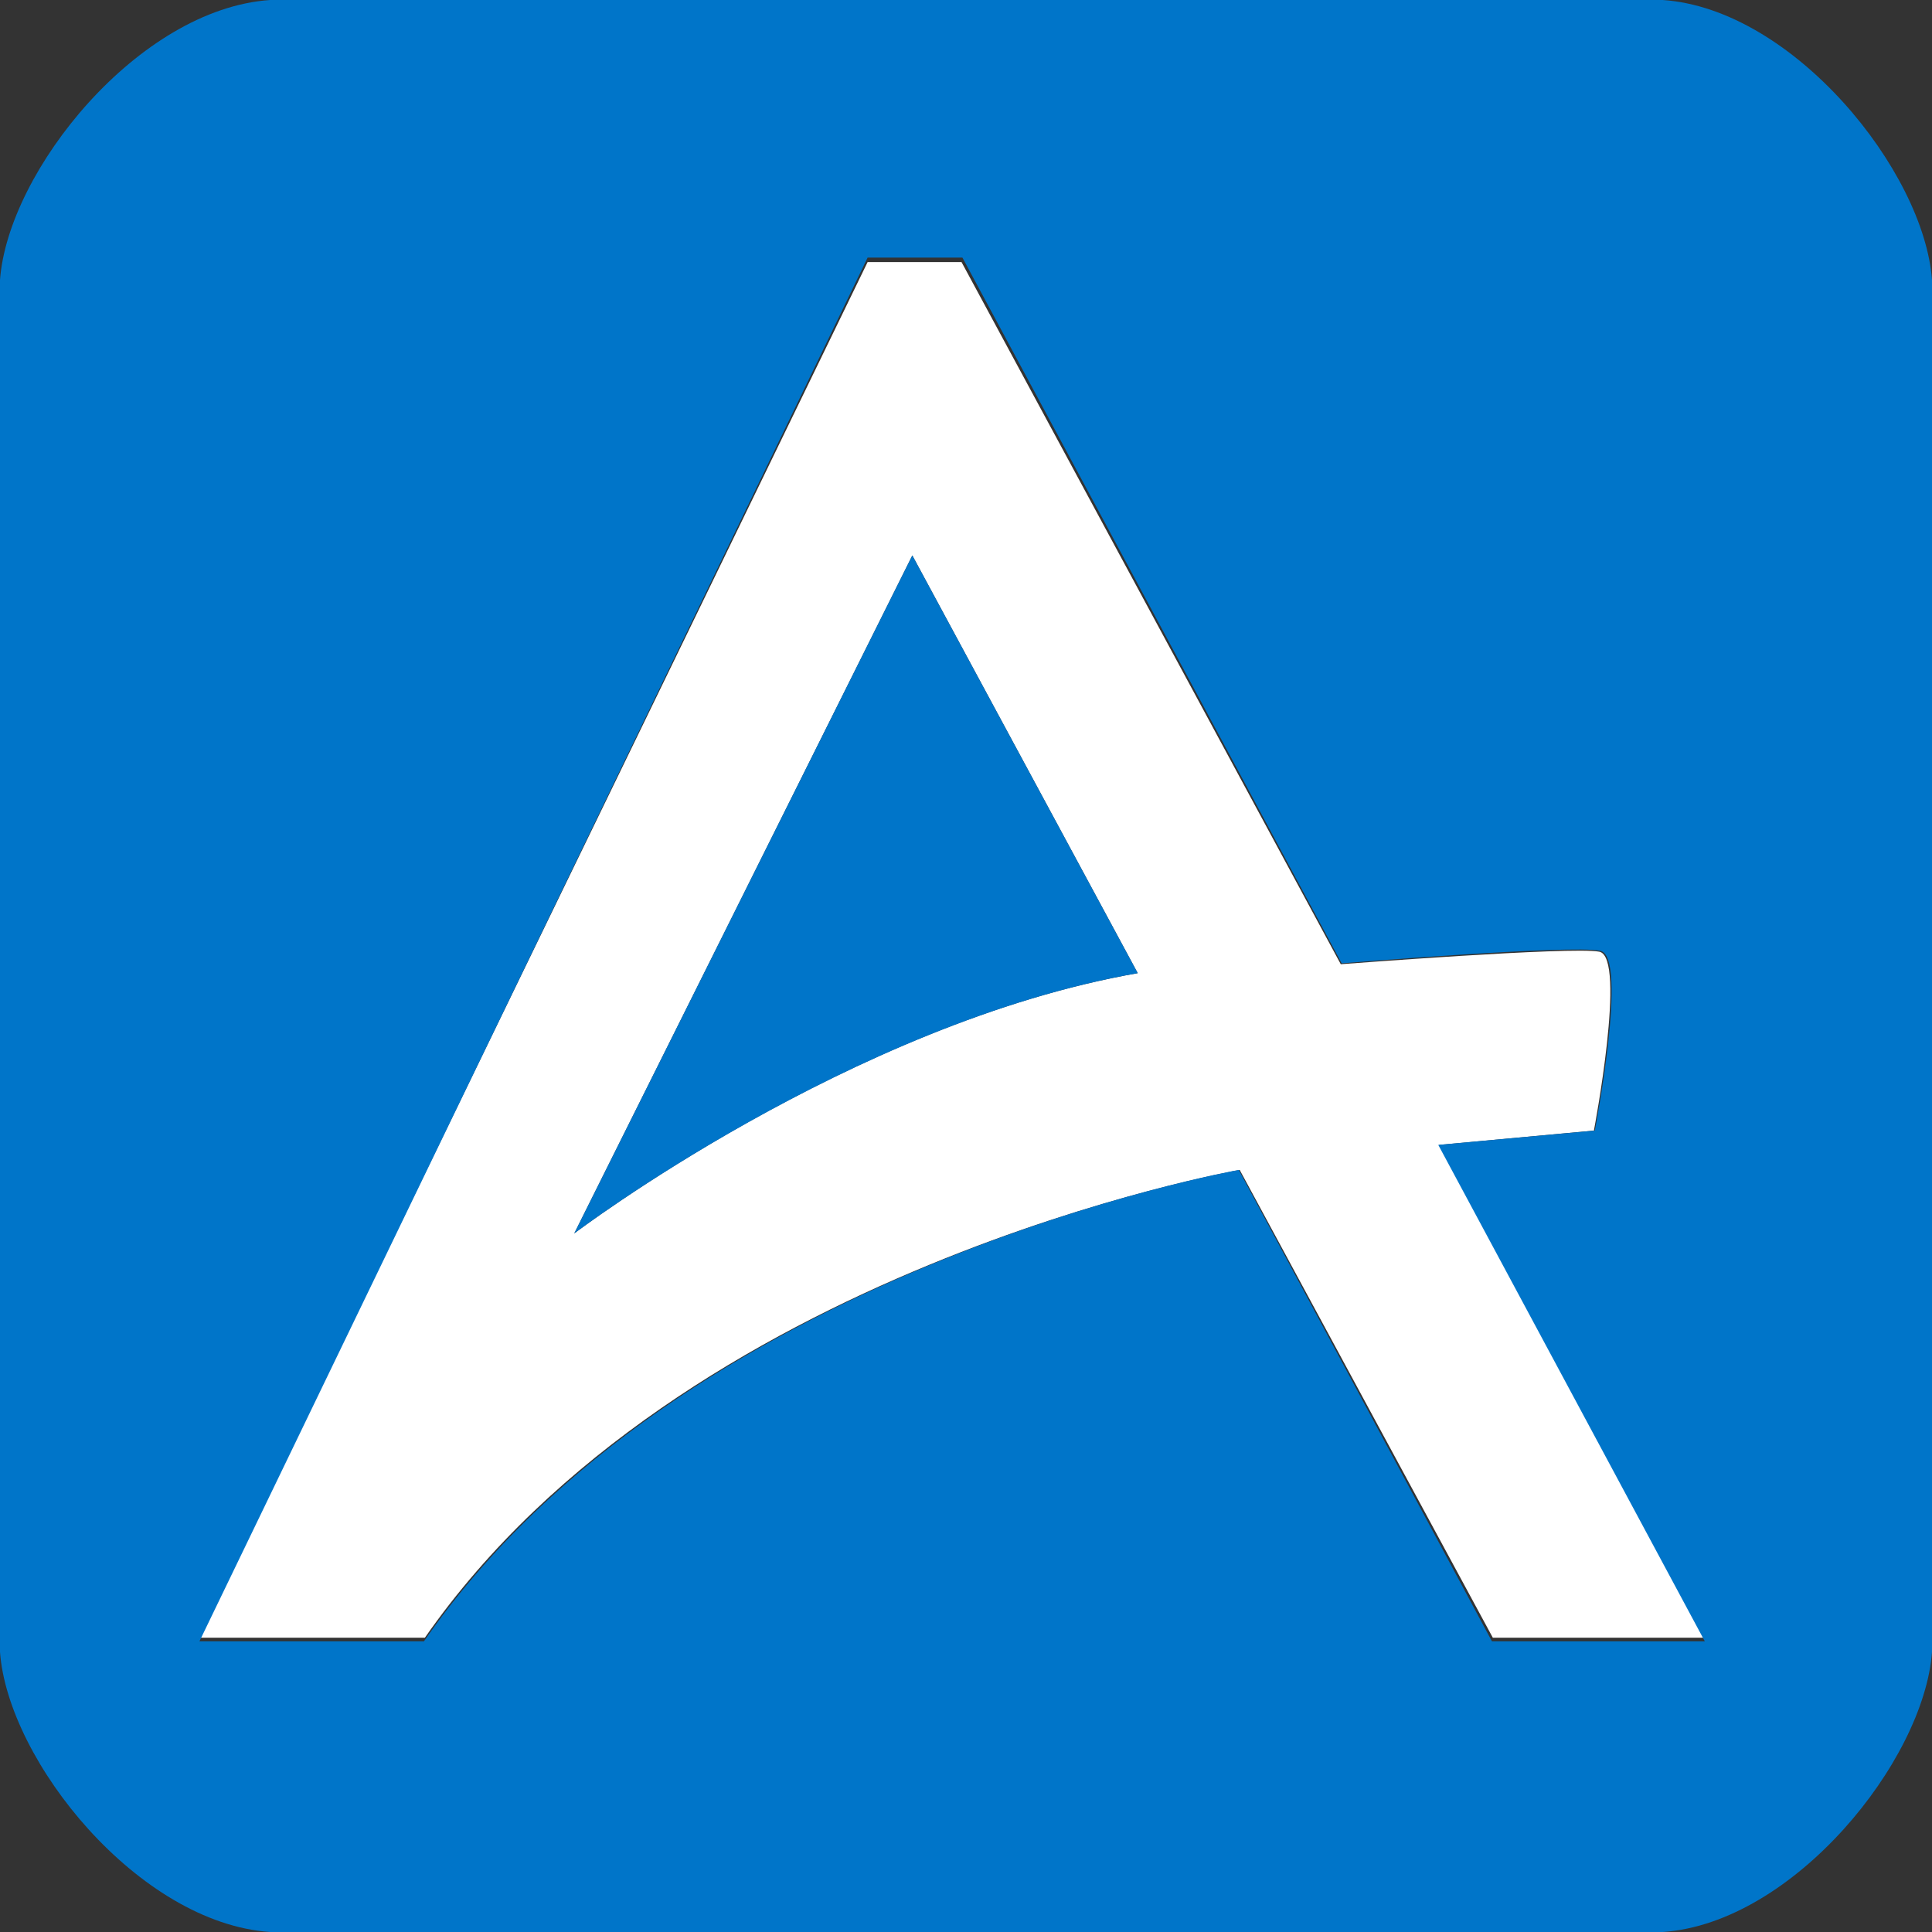 <?xml version="1.0" encoding="utf-8"?>
<!-- Generator: Adobe Illustrator 26.5.0, SVG Export Plug-In . SVG Version: 6.00 Build 0)  -->
<svg version="1.1" id="Layer_1" xmlns="http://www.w3.org/2000/svg" xmlns:xlink="http://www.w3.org/1999/xlink" x="0px" y="0px"
	 viewBox="0 0 216 216" style="enable-background:new 0 0 216 216;" xml:space="preserve">
<rect x="0" y="0" width="216" height="216" fill="#333333" stroke="none"/>
<style type="text/css">
	.st0{fill:#FFFFFF;}
	.st1{fill:#0075C9;}
</style>
<g>
	<path class="st0" d="M178.2,126.4c0,0,3.7-19.4,0.6-20c-3.1-0.6-28.9,1.4-28.9,1.4l-42.4-78.5H97L22.3,183.1h25.2
		c28.8-41.4,91.1-52.3,91.1-52.3l28.3,52.3h23.8l-29.8-55.1L178.2,126.4z M64.2,137.9L102,62.1l25.2,46.7
		C95.1,114.4,64.2,137.9,64.2,137.9z"/>
	<path class="st1" d="M64.2,137.9c0,0,31-23.5,63-29.1L102,62.1L64.2,137.9z"/>
	<g>
		<path class="st1" d="M185.9,0H30.2C15.5,1,0.9,19.1,0,31.3v104.8h0v48.6C0.9,196.9,15.5,215,30.2,216h155.7
			c14.6-1,29.2-19.1,30.1-31.3V79.9V31.3C215.1,19.1,200.5,1,185.9,0z M138.5,130.8c0,0-62.3,11-91.1,52.7H22.3L97,28.8h10.6
			l42.4,78.9c0,0,25.7-2.1,28.9-1.4c3.2,0.6-0.6,20.1-0.6,20.1l-17.5,1.6l29.8,55.5h-23.8L138.5,130.8z"/>
	</g>
</g>
</svg>
